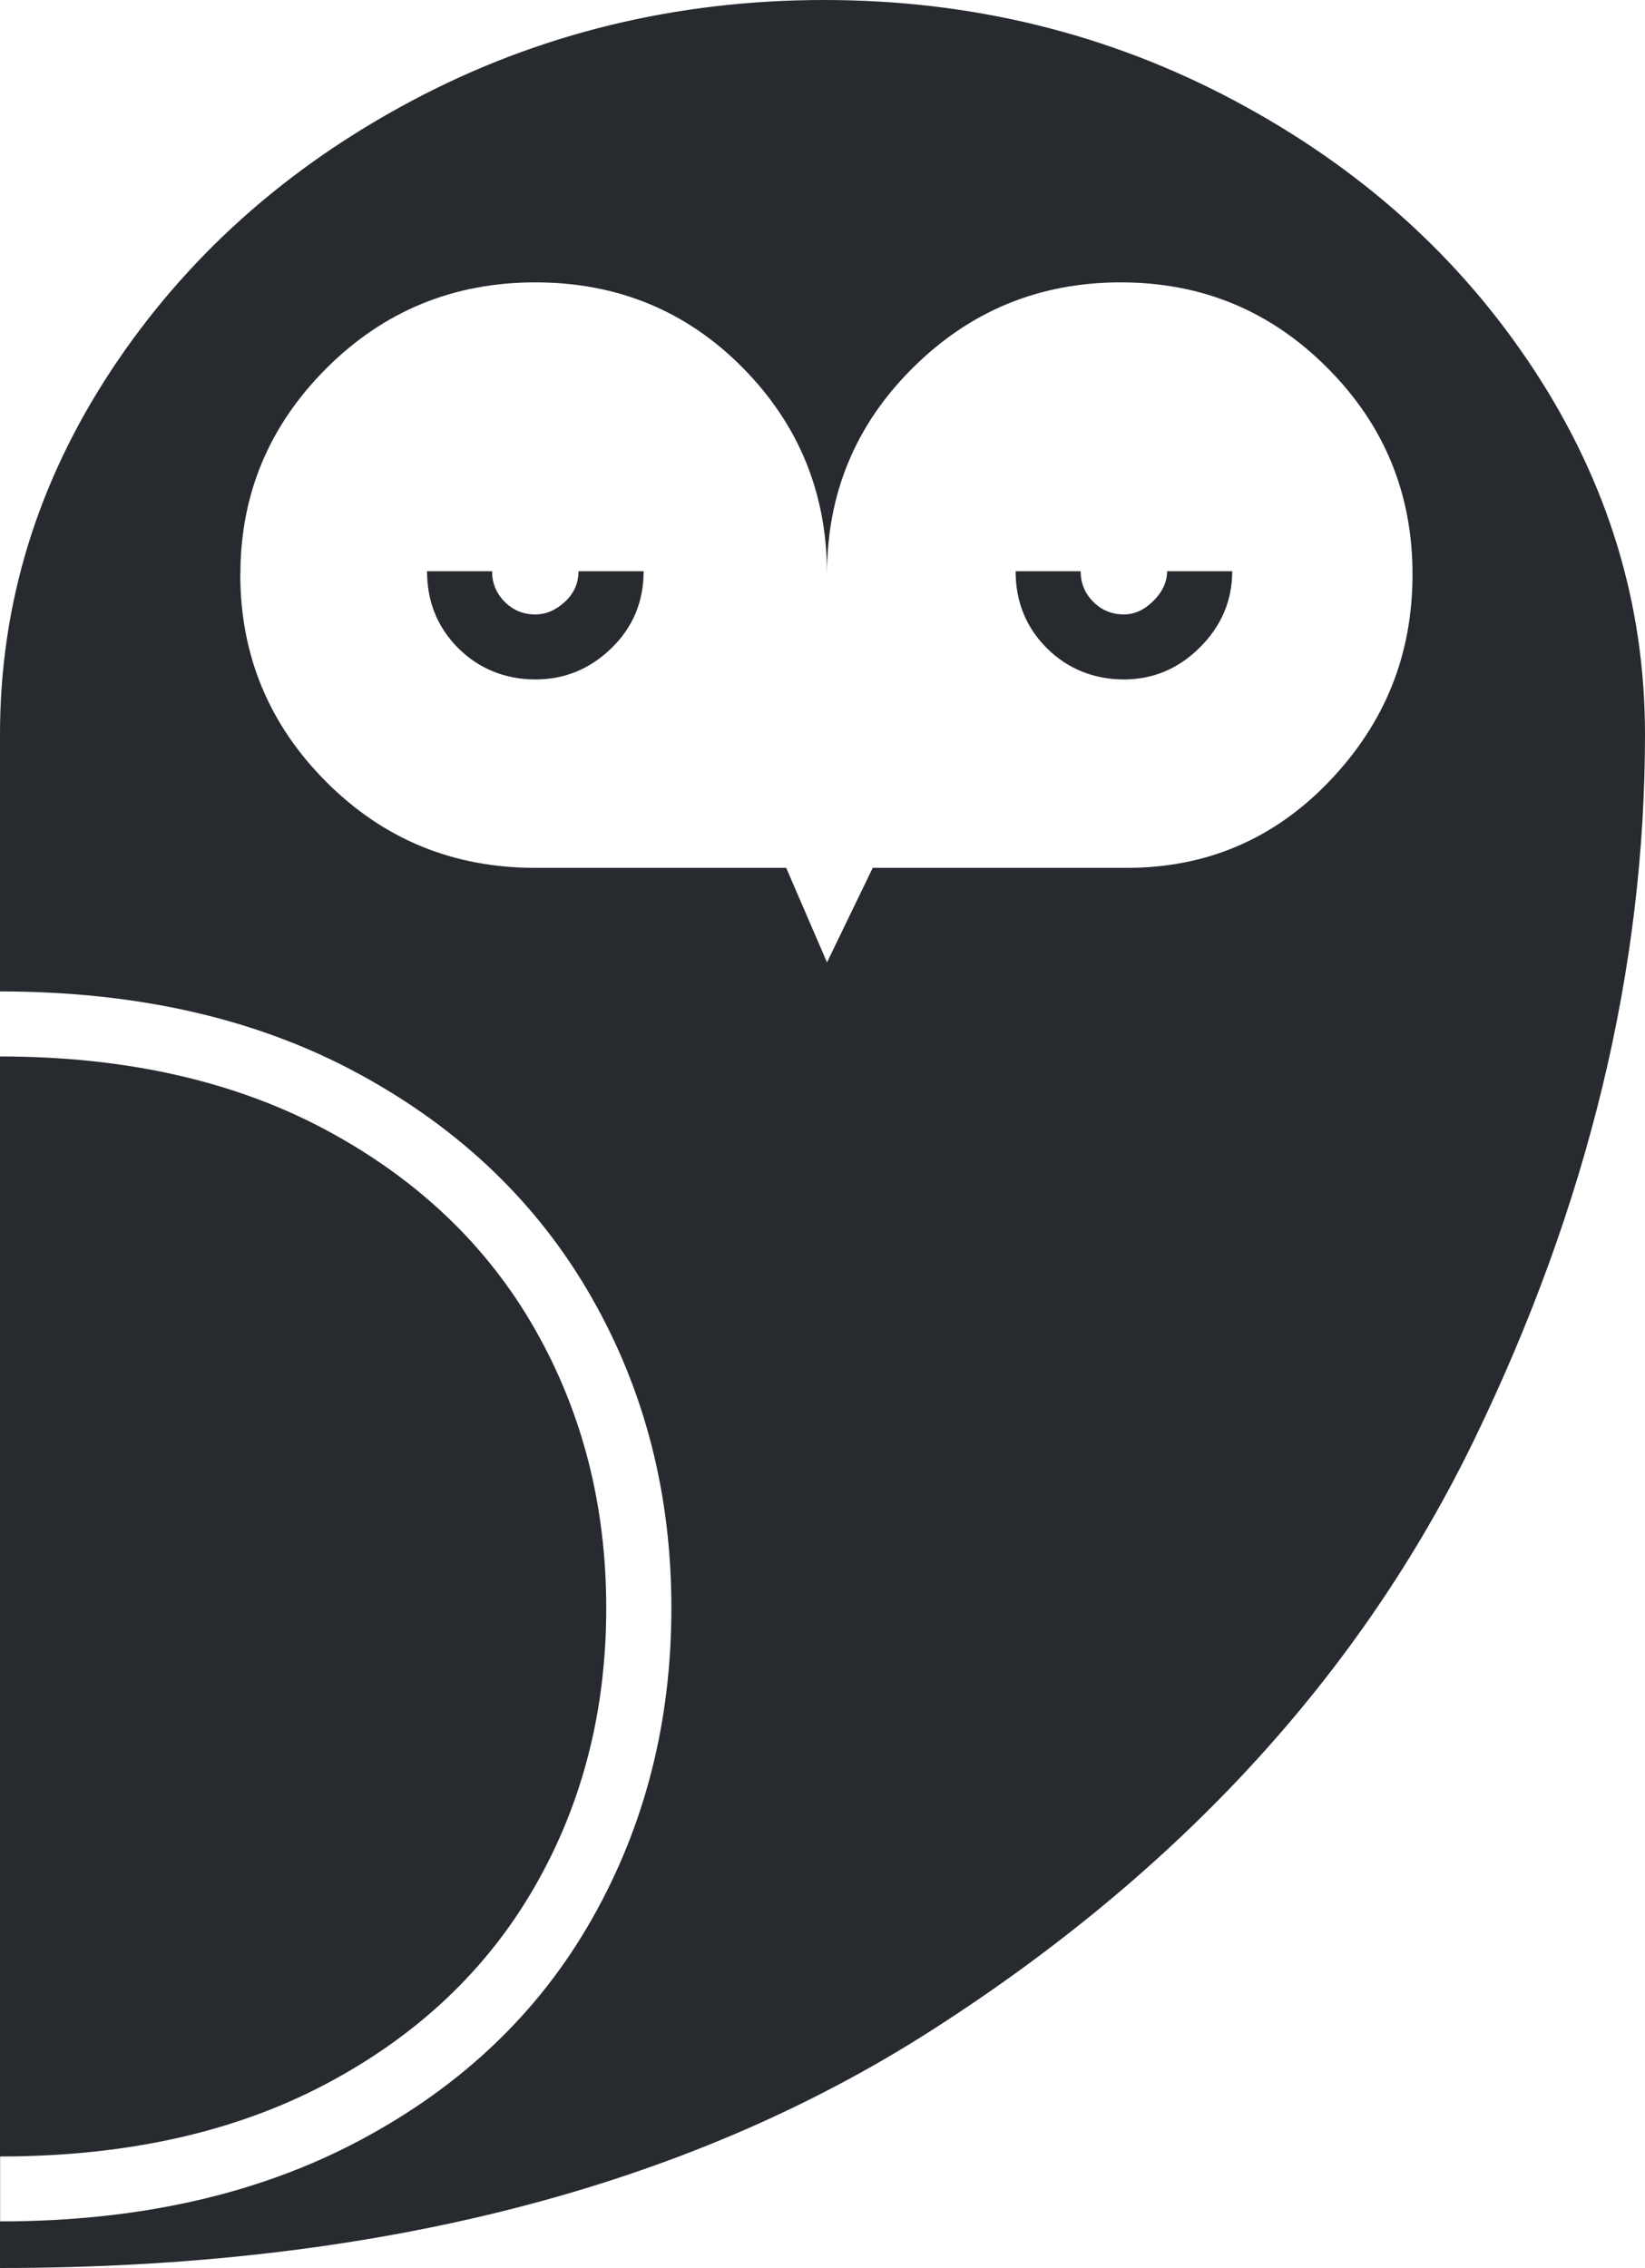 <?xml version="1.0" encoding="UTF-8"?><svg id="uuid-ac1e95a2-a440-40b9-b54d-8ce3d68d92bc" xmlns="http://www.w3.org/2000/svg" viewBox="0 0 150 206.82"><g id="uuid-bd8b99da-3fa7-404e-bc26-6bdfd80060c7"><path d="m0,206.82c34.09,0,62.42-7.23,84.99-21.7,22.57-14.47,39.05-32.41,49.43-53.82,10.38-21.41,15.58-42.86,15.58-64.34,0-11.87-3.37-22.93-10.1-33.2-6.73-10.27-15.84-18.46-27.33-24.58C101.08,3.06,88.6,0,75.14,0s-26.06,3.06-37.57,9.18c-11.51,6.12-20.65,14.32-27.42,24.58C3.38,44.03,0,55.1,0,66.96v139.86ZM21.92,52.37c0-7.29,2.61-13.55,7.84-18.78,5.22-5.22,11.58-7.84,19.05-7.84s13.78,2.59,18.91,7.78c5.13,5.19,7.69,11.46,7.69,18.83,0-7.37,2.61-13.65,7.84-18.83,5.22-5.19,11.54-7.78,18.94-7.78s13.65,2.59,18.83,7.78c5.19,5.19,7.78,11.46,7.78,18.83s-2.52,13.58-7.56,18.86c-5.04,5.28-11.2,7.92-18.49,7.92h-23.17l-4.17,8.62-3.72-8.62h-22.89c-7.48,0-13.83-2.61-19.05-7.84-5.22-5.23-7.84-11.54-7.84-18.94ZM0,196.65c11.48,0,21.38-2.2,29.72-6.61,8.33-4.41,14.67-10.4,19.03-17.98,4.36-7.57,6.53-16.05,6.53-25.42s-2.18-17.87-6.53-25.48c-4.35-7.61-10.7-13.65-19.03-18.12-8.33-4.46-18.24-6.7-29.72-6.7v-5.93c12.61,0,23.53,2.51,32.77,7.54,9.24,5.03,16.28,11.8,21.15,20.32,4.87,8.51,7.3,17.97,7.3,28.36s-2.41,19.85-7.24,28.36c-4.82,8.51-11.87,15.24-21.15,20.18-9.27,4.94-20.22,7.4-32.82,7.4v-5.93ZM58.69,52.09c0,2.78-.98,5.12-2.94,7.02-1.95,1.9-4.27,2.85-6.94,2.85s-5.12-.95-7.02-2.85c-1.9-1.9-2.85-4.24-2.85-7.02h5.93c0,1.09.38,2.01,1.15,2.79.77.77,1.7,1.15,2.79,1.15.97,0,1.87-.38,2.7-1.15.83-.77,1.24-1.7,1.24-2.79h5.93Zm53.67,0c0,2.67-.98,4.98-2.94,6.94-1.95,1.95-4.27,2.93-6.94,2.93s-5.12-.95-7.02-2.85c-1.9-1.9-2.85-4.24-2.85-7.02h5.93c0,1.09.38,2.01,1.15,2.79.77.77,1.7,1.15,2.79,1.15.97,0,1.87-.41,2.7-1.24.83-.83,1.24-1.73,1.24-2.7h5.93Z" style="fill:#272b30; stroke-width:0px;"/></g></svg>